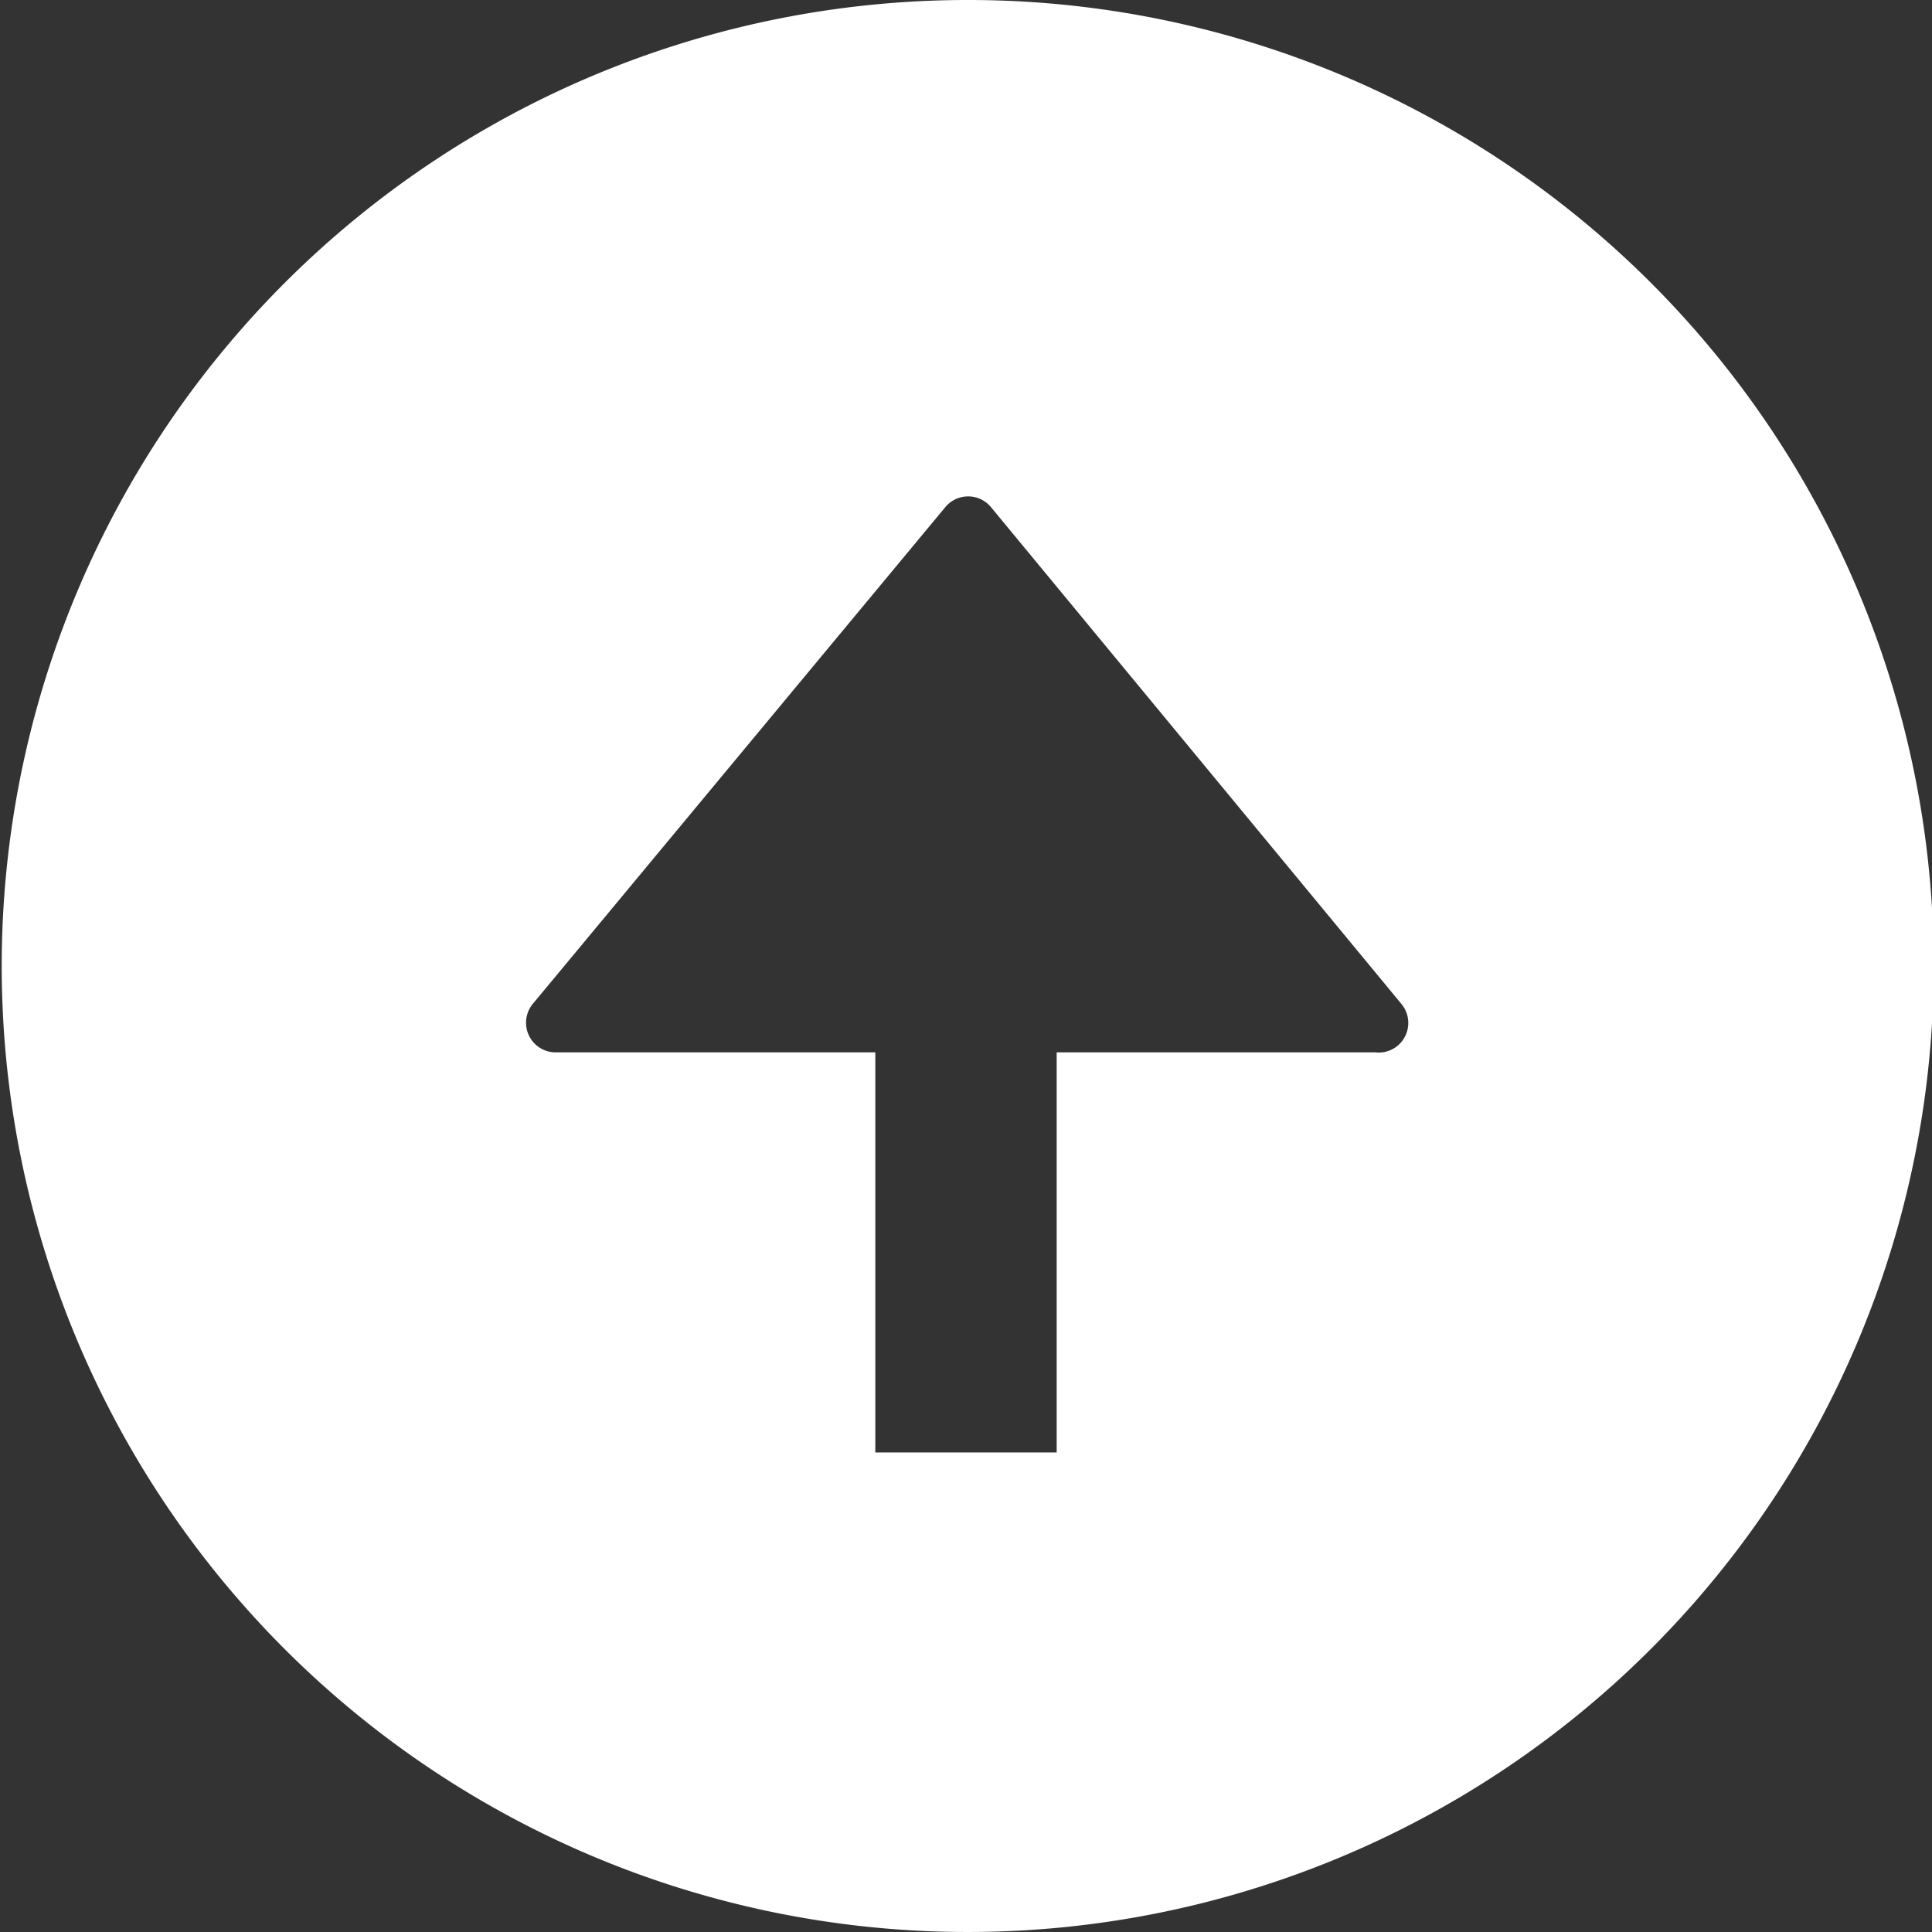 <svg xmlns="http://www.w3.org/2000/svg" viewBox="0 0 44.96 44.96"><rect x="0" y="0" width="44.96" height="44.96" fill="#333333" stroke="none"/><path d="M22.48,0A22.48,22.48,0,1,0,45,22.48,22.47,22.47,0,0,0,22.48,0ZM32,24.49H24.59V33.8H20.37V24.49H12.93a.69.69,0,0,1-.53-1.13L22,11.8a.69.69,0,0,1,1.06,0l9.55,11.56A.69.69,0,0,1,32,24.49Z" fill="#fff"/></svg>